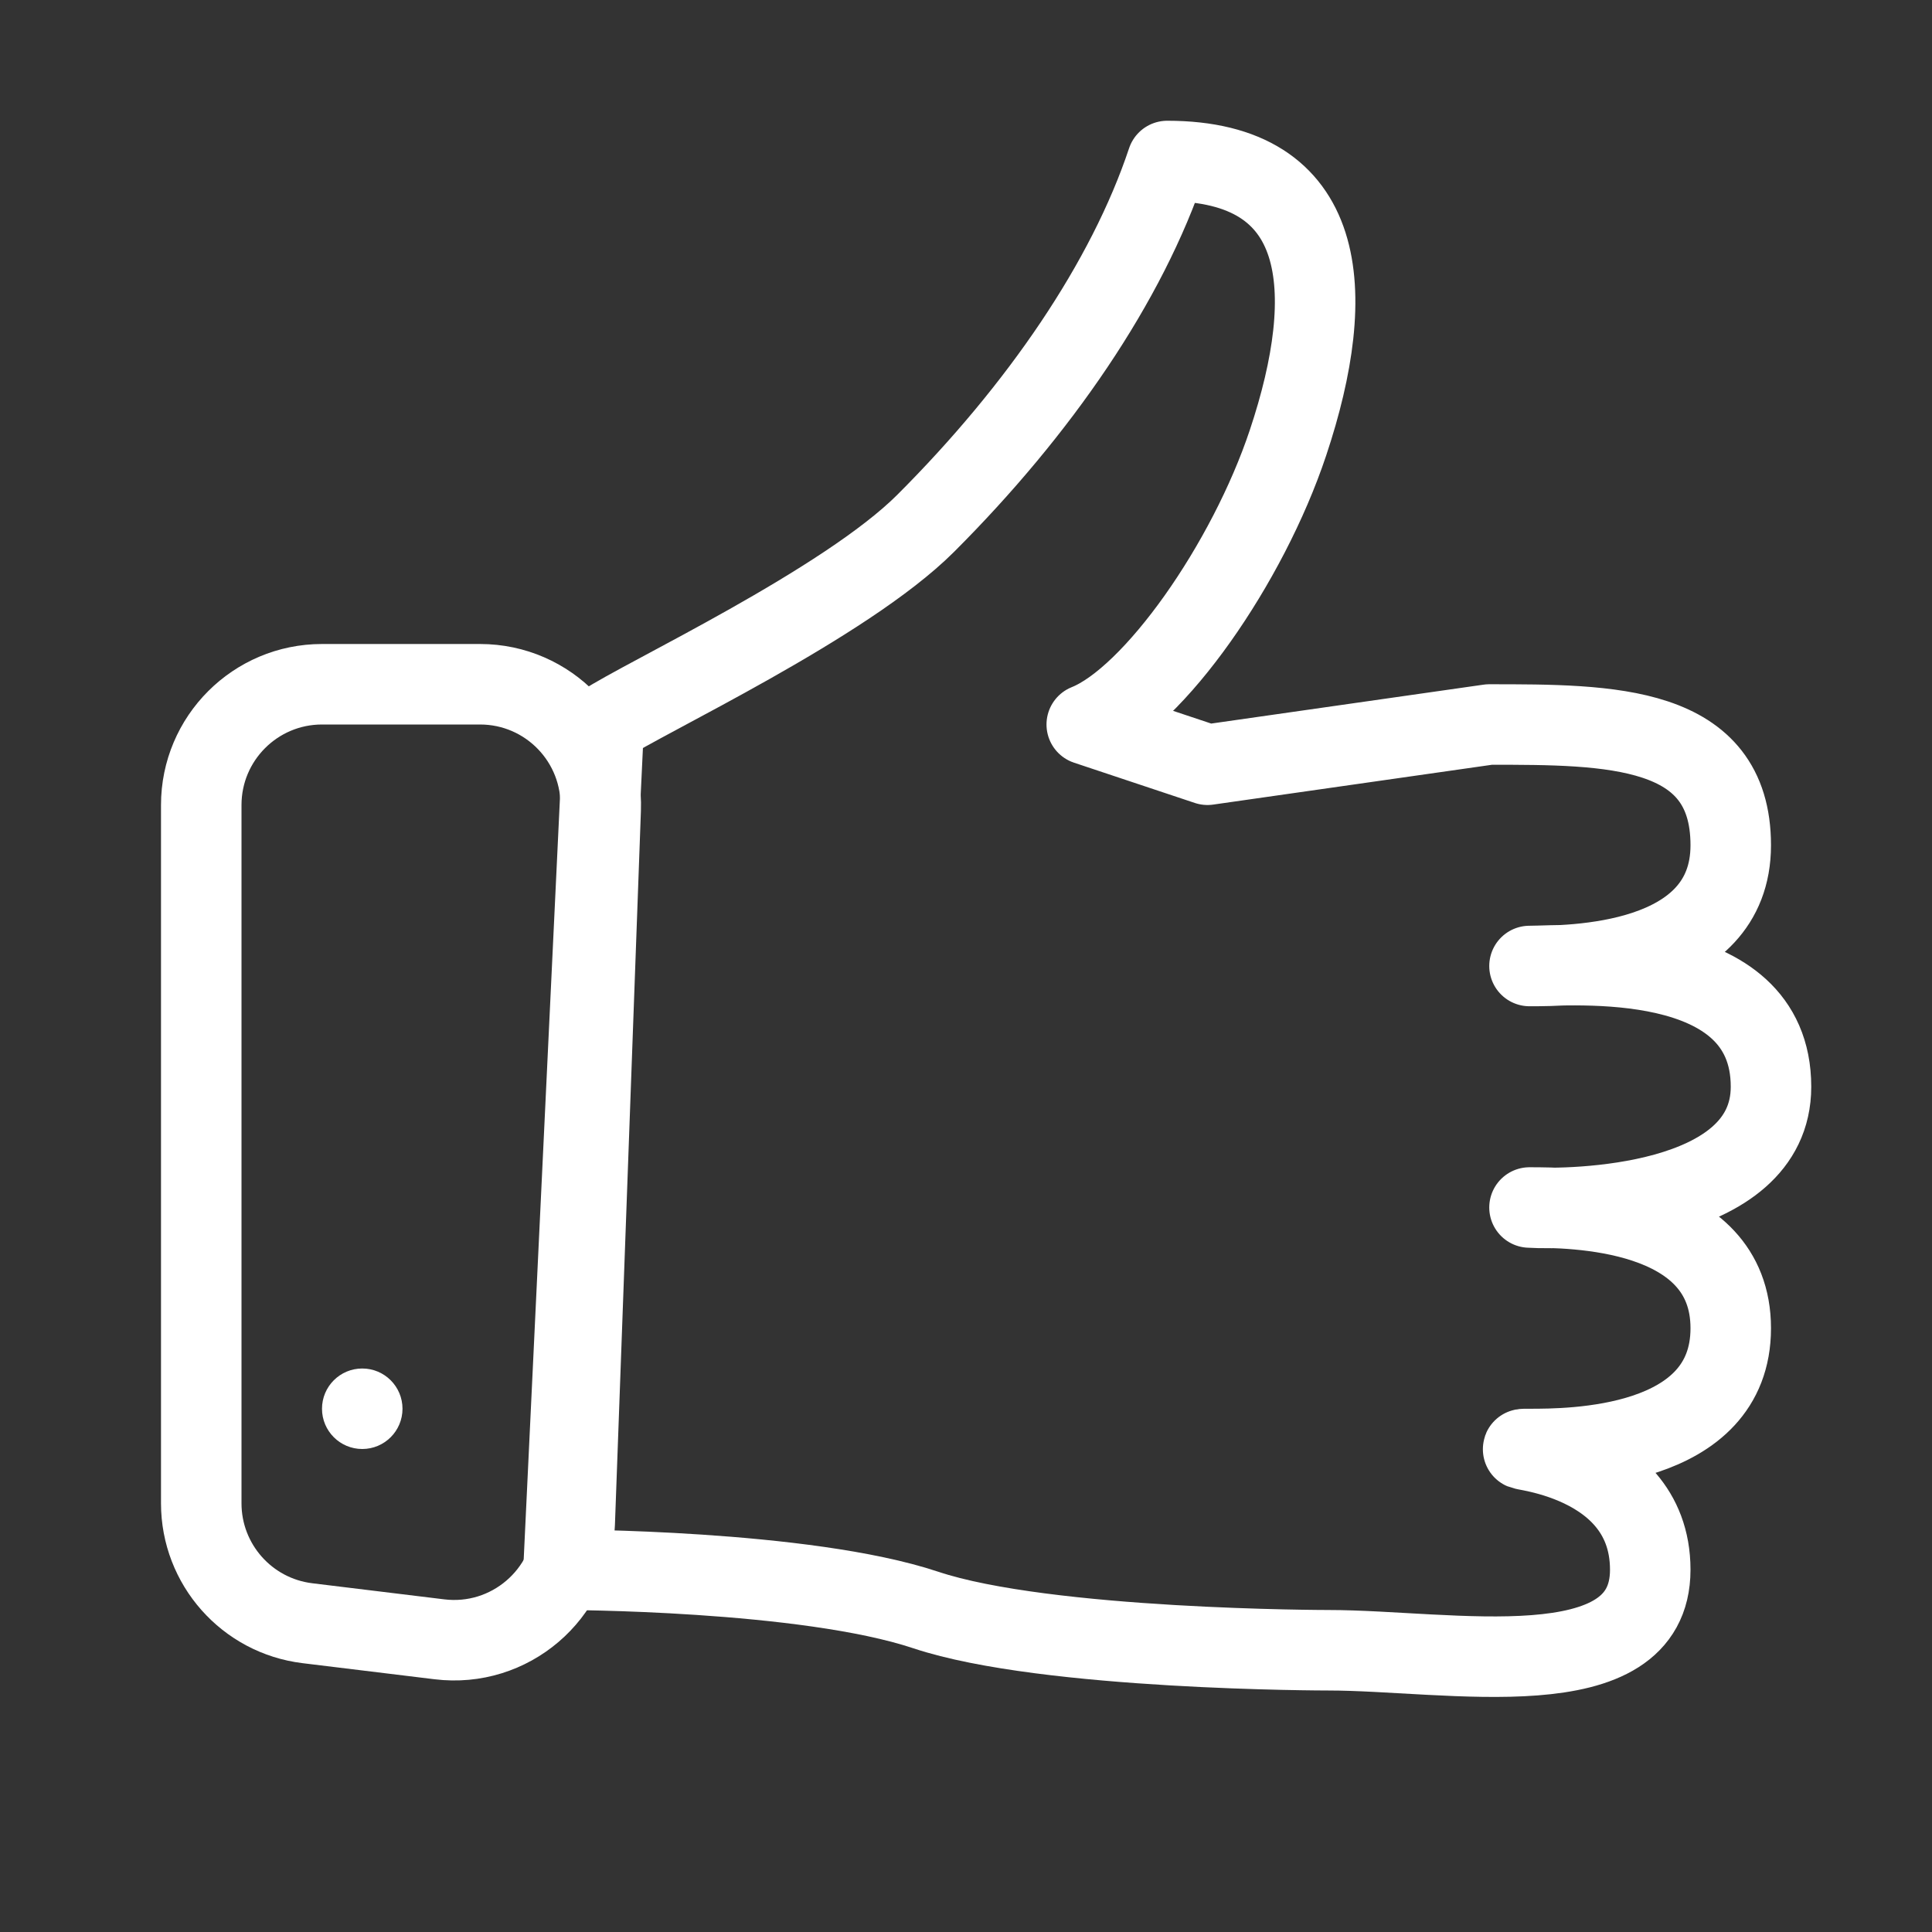 <svg width="24" height="24" viewBox="0 0 24 24" fill="none" xmlns="http://www.w3.org/2000/svg">
<rect x="0" y="0" width="24" height="24" fill="#333333" stroke="none"/>
<path d="M7 19.5C7 19.5 10 19.5 11.5 20C13 20.5 16.5 20.5 16.5 20.5C18 20.5 20.5 21 20.5 19.5C20.5 18 18.5 18 19 18C19.5 18 21.5 18 21.5 16.5C21.5 15 19.5 15 19 15C19.5 15.03 22 15 22 13.5C22 11.765 19.5 12 19 12C19.5 12 21.5 12 21.5 10.5C21.5 9 20 9 18.5 9L15 9.5L13.5 9C14.333 8.667 15.5 7 16 5.5C16.633 3.603 16.5 2 14.5 2C14 3.5 12.914 5.086 11.5 6.5C10.5 7.5 8 8.667 7.5 9L7 19.5Z" stroke="white" stroke-linejoin="round"/>
<path d="M4 8.5C3.172 8.5 2.5 9.172 2.5 10V18.675C2.5 19.433 3.066 20.072 3.818 20.164L5.458 20.364C6.331 20.471 7.107 19.808 7.139 18.93L7.462 10.055C7.493 9.205 6.813 8.5 5.963 8.5H4Z" stroke="white"/>
<circle cx="4.5" cy="17.5" r="0.5" fill="white"/>
</svg>

